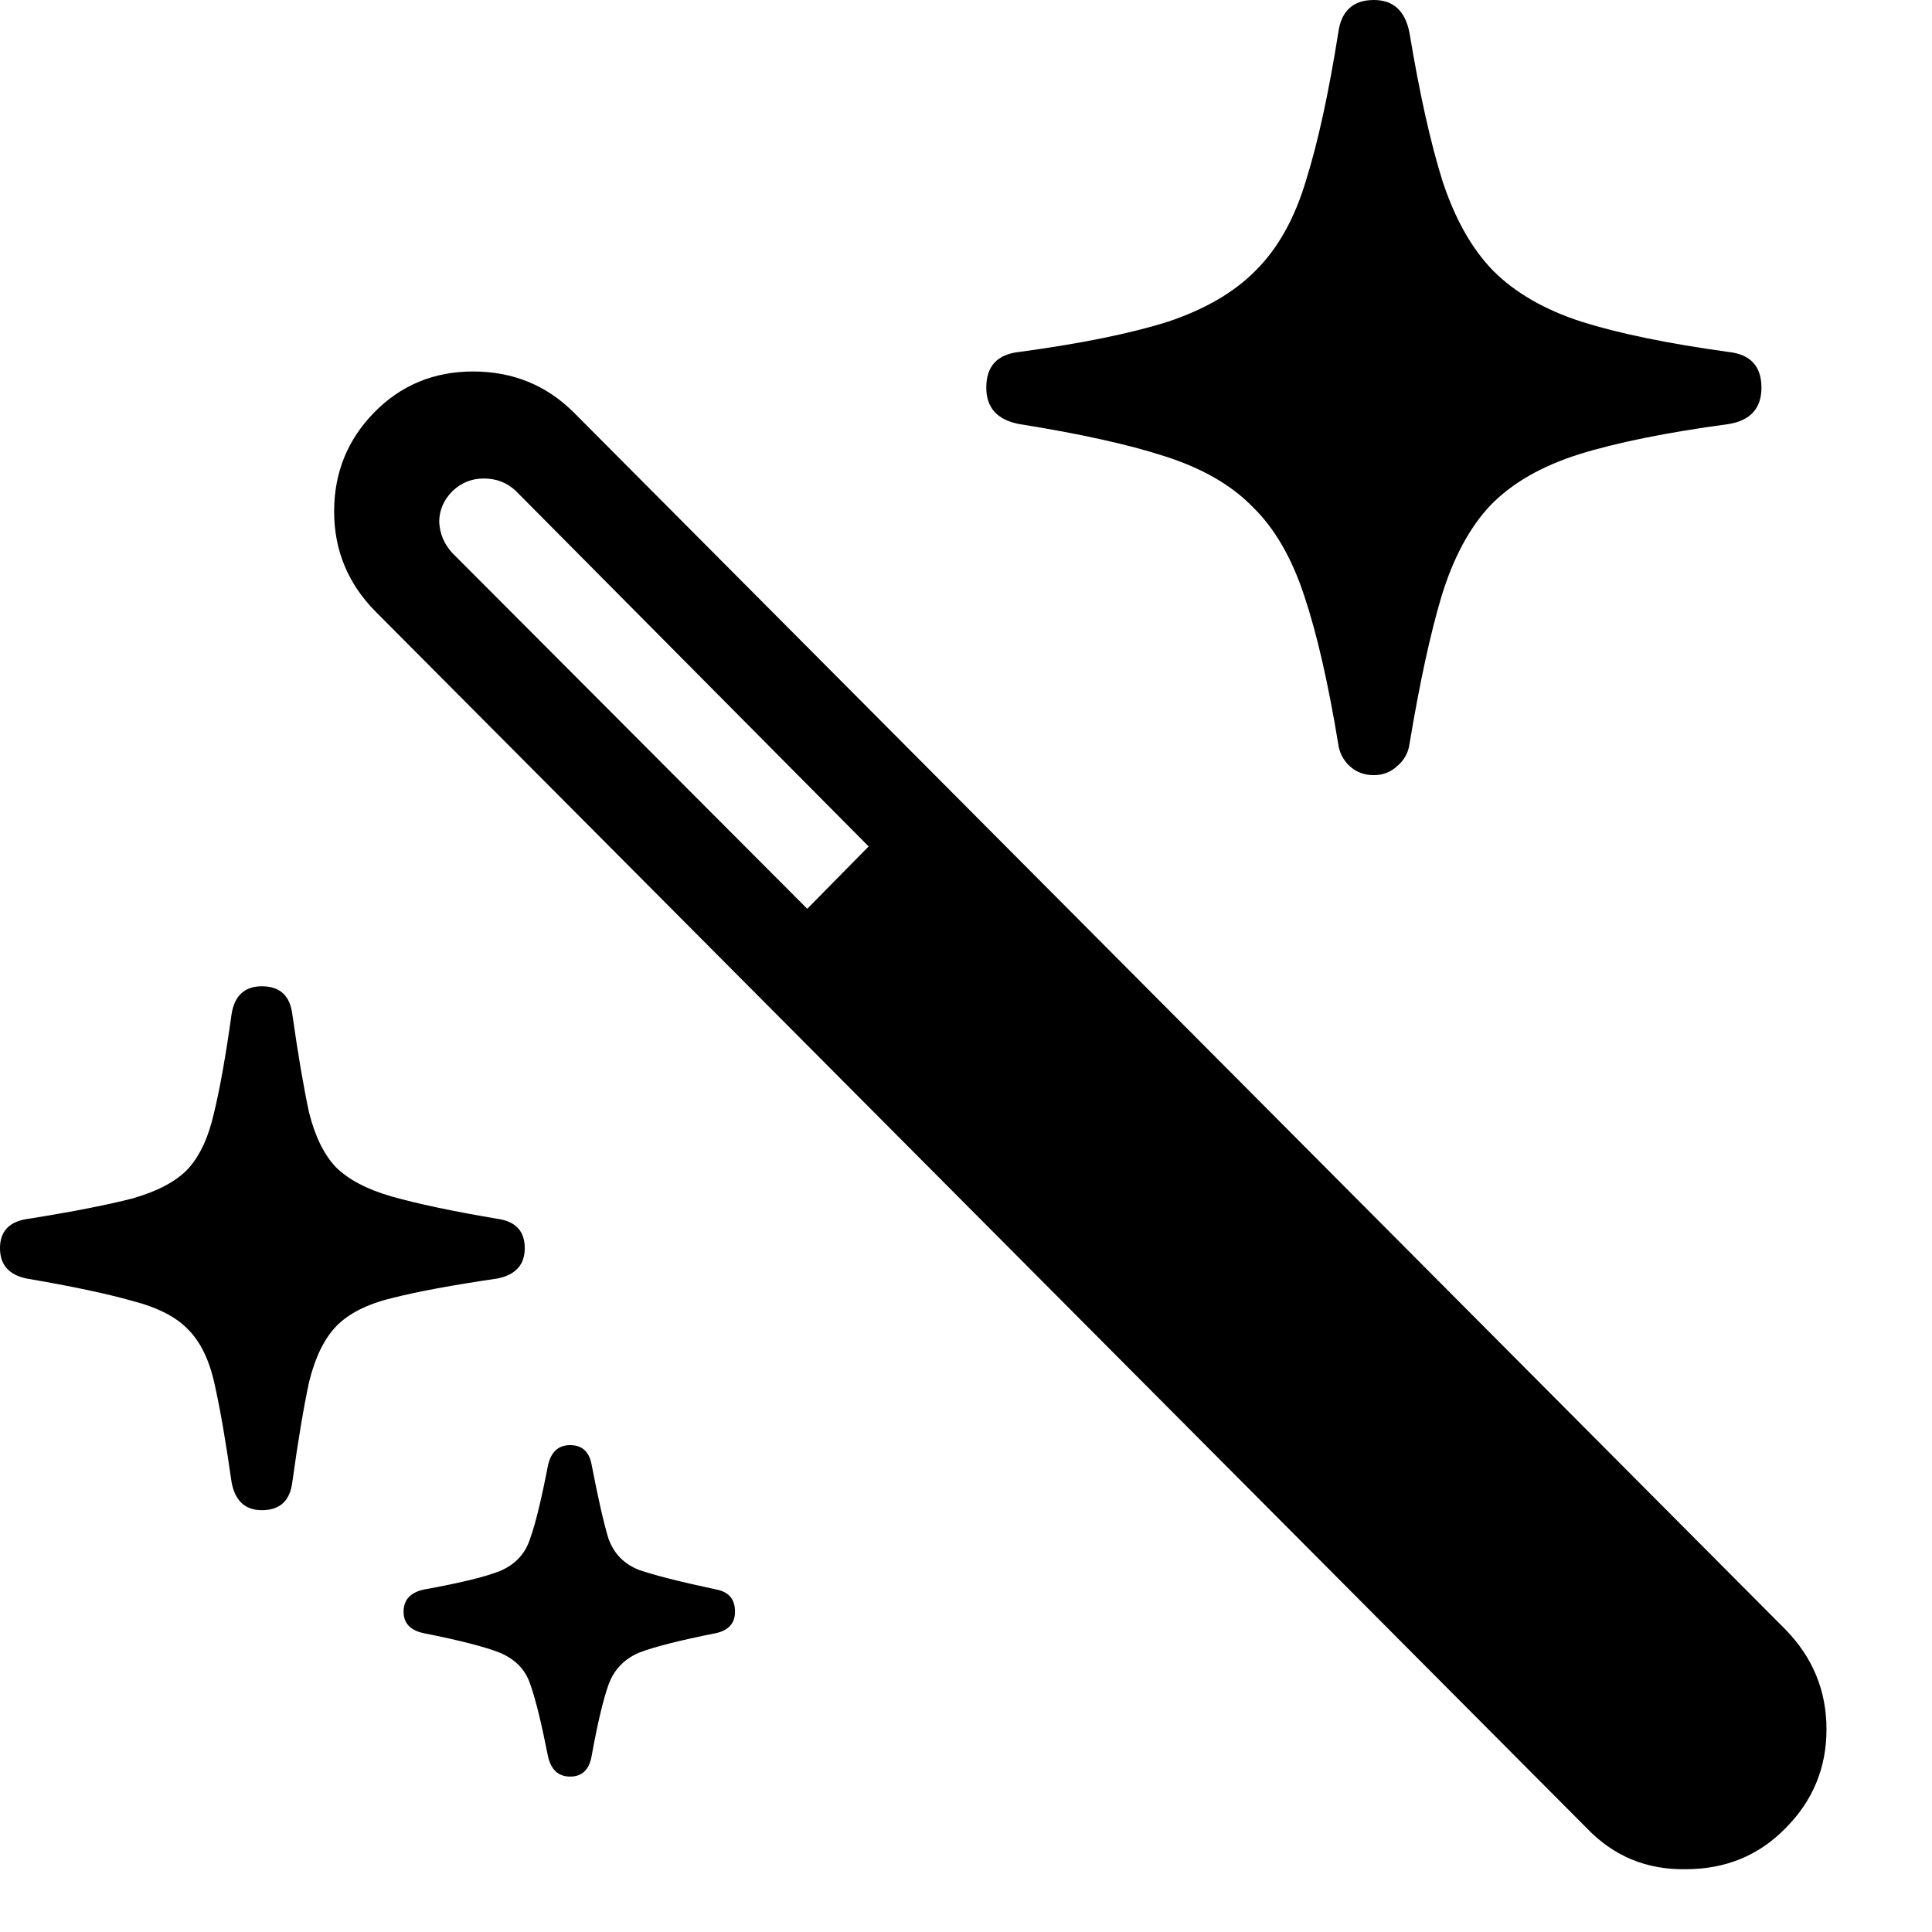 <svg width="18" height="18" viewBox="0 0 18 18" fill="none" xmlns="http://www.w3.org/2000/svg">
<path d="M14.784 17.033L3.495 5.694C3.24 5.434 3.113 5.124 3.113 4.765C3.113 4.405 3.237 4.098 3.486 3.843C3.735 3.589 4.042 3.461 4.408 3.461C4.778 3.461 5.091 3.589 5.346 3.843L16.635 15.182C16.889 15.442 17.017 15.752 17.017 16.112C17.017 16.471 16.889 16.779 16.635 17.033C16.386 17.288 16.076 17.415 15.705 17.415C15.34 17.421 15.033 17.293 14.784 17.033ZM7.521 8.467L8.093 7.886L4.806 4.574C4.723 4.496 4.624 4.458 4.507 4.458C4.397 4.458 4.3 4.496 4.217 4.574C4.134 4.657 4.092 4.754 4.092 4.864C4.098 4.975 4.139 5.072 4.217 5.155L7.521 8.467ZM12.8 7.222C12.711 7.222 12.637 7.194 12.576 7.139C12.515 7.083 12.479 7.014 12.468 6.931C12.374 6.361 12.269 5.902 12.152 5.553C12.036 5.199 11.876 4.922 11.671 4.723C11.472 4.518 11.198 4.361 10.849 4.25C10.506 4.139 10.055 4.04 9.496 3.951C9.291 3.912 9.189 3.799 9.189 3.611C9.189 3.412 9.291 3.301 9.496 3.279C10.072 3.201 10.534 3.107 10.882 2.997C11.231 2.88 11.505 2.72 11.704 2.515C11.909 2.31 12.064 2.031 12.169 1.677C12.28 1.323 12.379 0.866 12.468 0.307C12.495 0.102 12.606 0 12.8 0C12.982 0 13.093 0.102 13.132 0.307C13.226 0.872 13.328 1.331 13.439 1.685C13.555 2.039 13.713 2.319 13.912 2.523C14.117 2.728 14.391 2.886 14.734 2.997C15.082 3.107 15.539 3.201 16.104 3.279C16.308 3.301 16.411 3.412 16.411 3.611C16.411 3.805 16.308 3.918 16.104 3.951C15.528 4.029 15.063 4.123 14.709 4.233C14.36 4.344 14.086 4.502 13.887 4.707C13.694 4.911 13.541 5.194 13.431 5.553C13.325 5.907 13.226 6.367 13.132 6.931C13.121 7.014 13.082 7.083 13.016 7.139C12.955 7.194 12.883 7.222 12.8 7.222ZM2.44 14.07C2.285 14.07 2.191 13.984 2.158 13.812C2.103 13.425 2.05 13.121 2 12.899C1.951 12.672 1.868 12.501 1.751 12.385C1.641 12.269 1.466 12.18 1.229 12.119C0.996 12.053 0.67 11.984 0.249 11.912C0.083 11.878 0 11.784 0 11.629C0 11.469 0.089 11.378 0.266 11.355C0.681 11.289 1.004 11.225 1.237 11.165C1.469 11.098 1.641 11.007 1.751 10.891C1.862 10.769 1.942 10.597 1.992 10.376C2.048 10.149 2.103 9.839 2.158 9.446C2.186 9.275 2.28 9.189 2.44 9.189C2.606 9.189 2.701 9.275 2.723 9.446C2.778 9.834 2.831 10.141 2.88 10.368C2.936 10.589 3.019 10.758 3.129 10.874C3.246 10.99 3.42 11.082 3.652 11.148C3.885 11.214 4.211 11.284 4.632 11.355C4.803 11.378 4.889 11.469 4.889 11.629C4.889 11.784 4.803 11.878 4.632 11.912C4.217 11.973 3.89 12.033 3.652 12.094C3.42 12.15 3.246 12.238 3.129 12.36C3.019 12.476 2.936 12.648 2.88 12.874C2.831 13.101 2.778 13.414 2.723 13.812C2.701 13.984 2.606 14.07 2.44 14.07ZM5.312 16.552C5.202 16.552 5.133 16.488 5.105 16.361C5.044 16.051 4.989 15.827 4.939 15.688C4.895 15.556 4.801 15.459 4.657 15.398C4.518 15.343 4.28 15.282 3.943 15.215C3.821 15.188 3.76 15.121 3.76 15.016C3.76 14.905 3.824 14.836 3.951 14.809C4.289 14.748 4.527 14.69 4.665 14.634C4.803 14.573 4.895 14.474 4.939 14.335C4.989 14.197 5.044 13.97 5.105 13.655C5.133 13.527 5.202 13.464 5.312 13.464C5.423 13.464 5.49 13.525 5.512 13.646C5.573 13.962 5.625 14.192 5.669 14.335C5.719 14.474 5.813 14.571 5.952 14.626C6.096 14.676 6.336 14.737 6.674 14.809C6.79 14.831 6.848 14.9 6.848 15.016C6.848 15.121 6.79 15.188 6.674 15.215C6.336 15.282 6.096 15.343 5.952 15.398C5.813 15.459 5.719 15.558 5.669 15.697C5.62 15.835 5.567 16.056 5.512 16.361C5.49 16.488 5.423 16.552 5.312 16.552Z" fill="black"/>
</svg>
